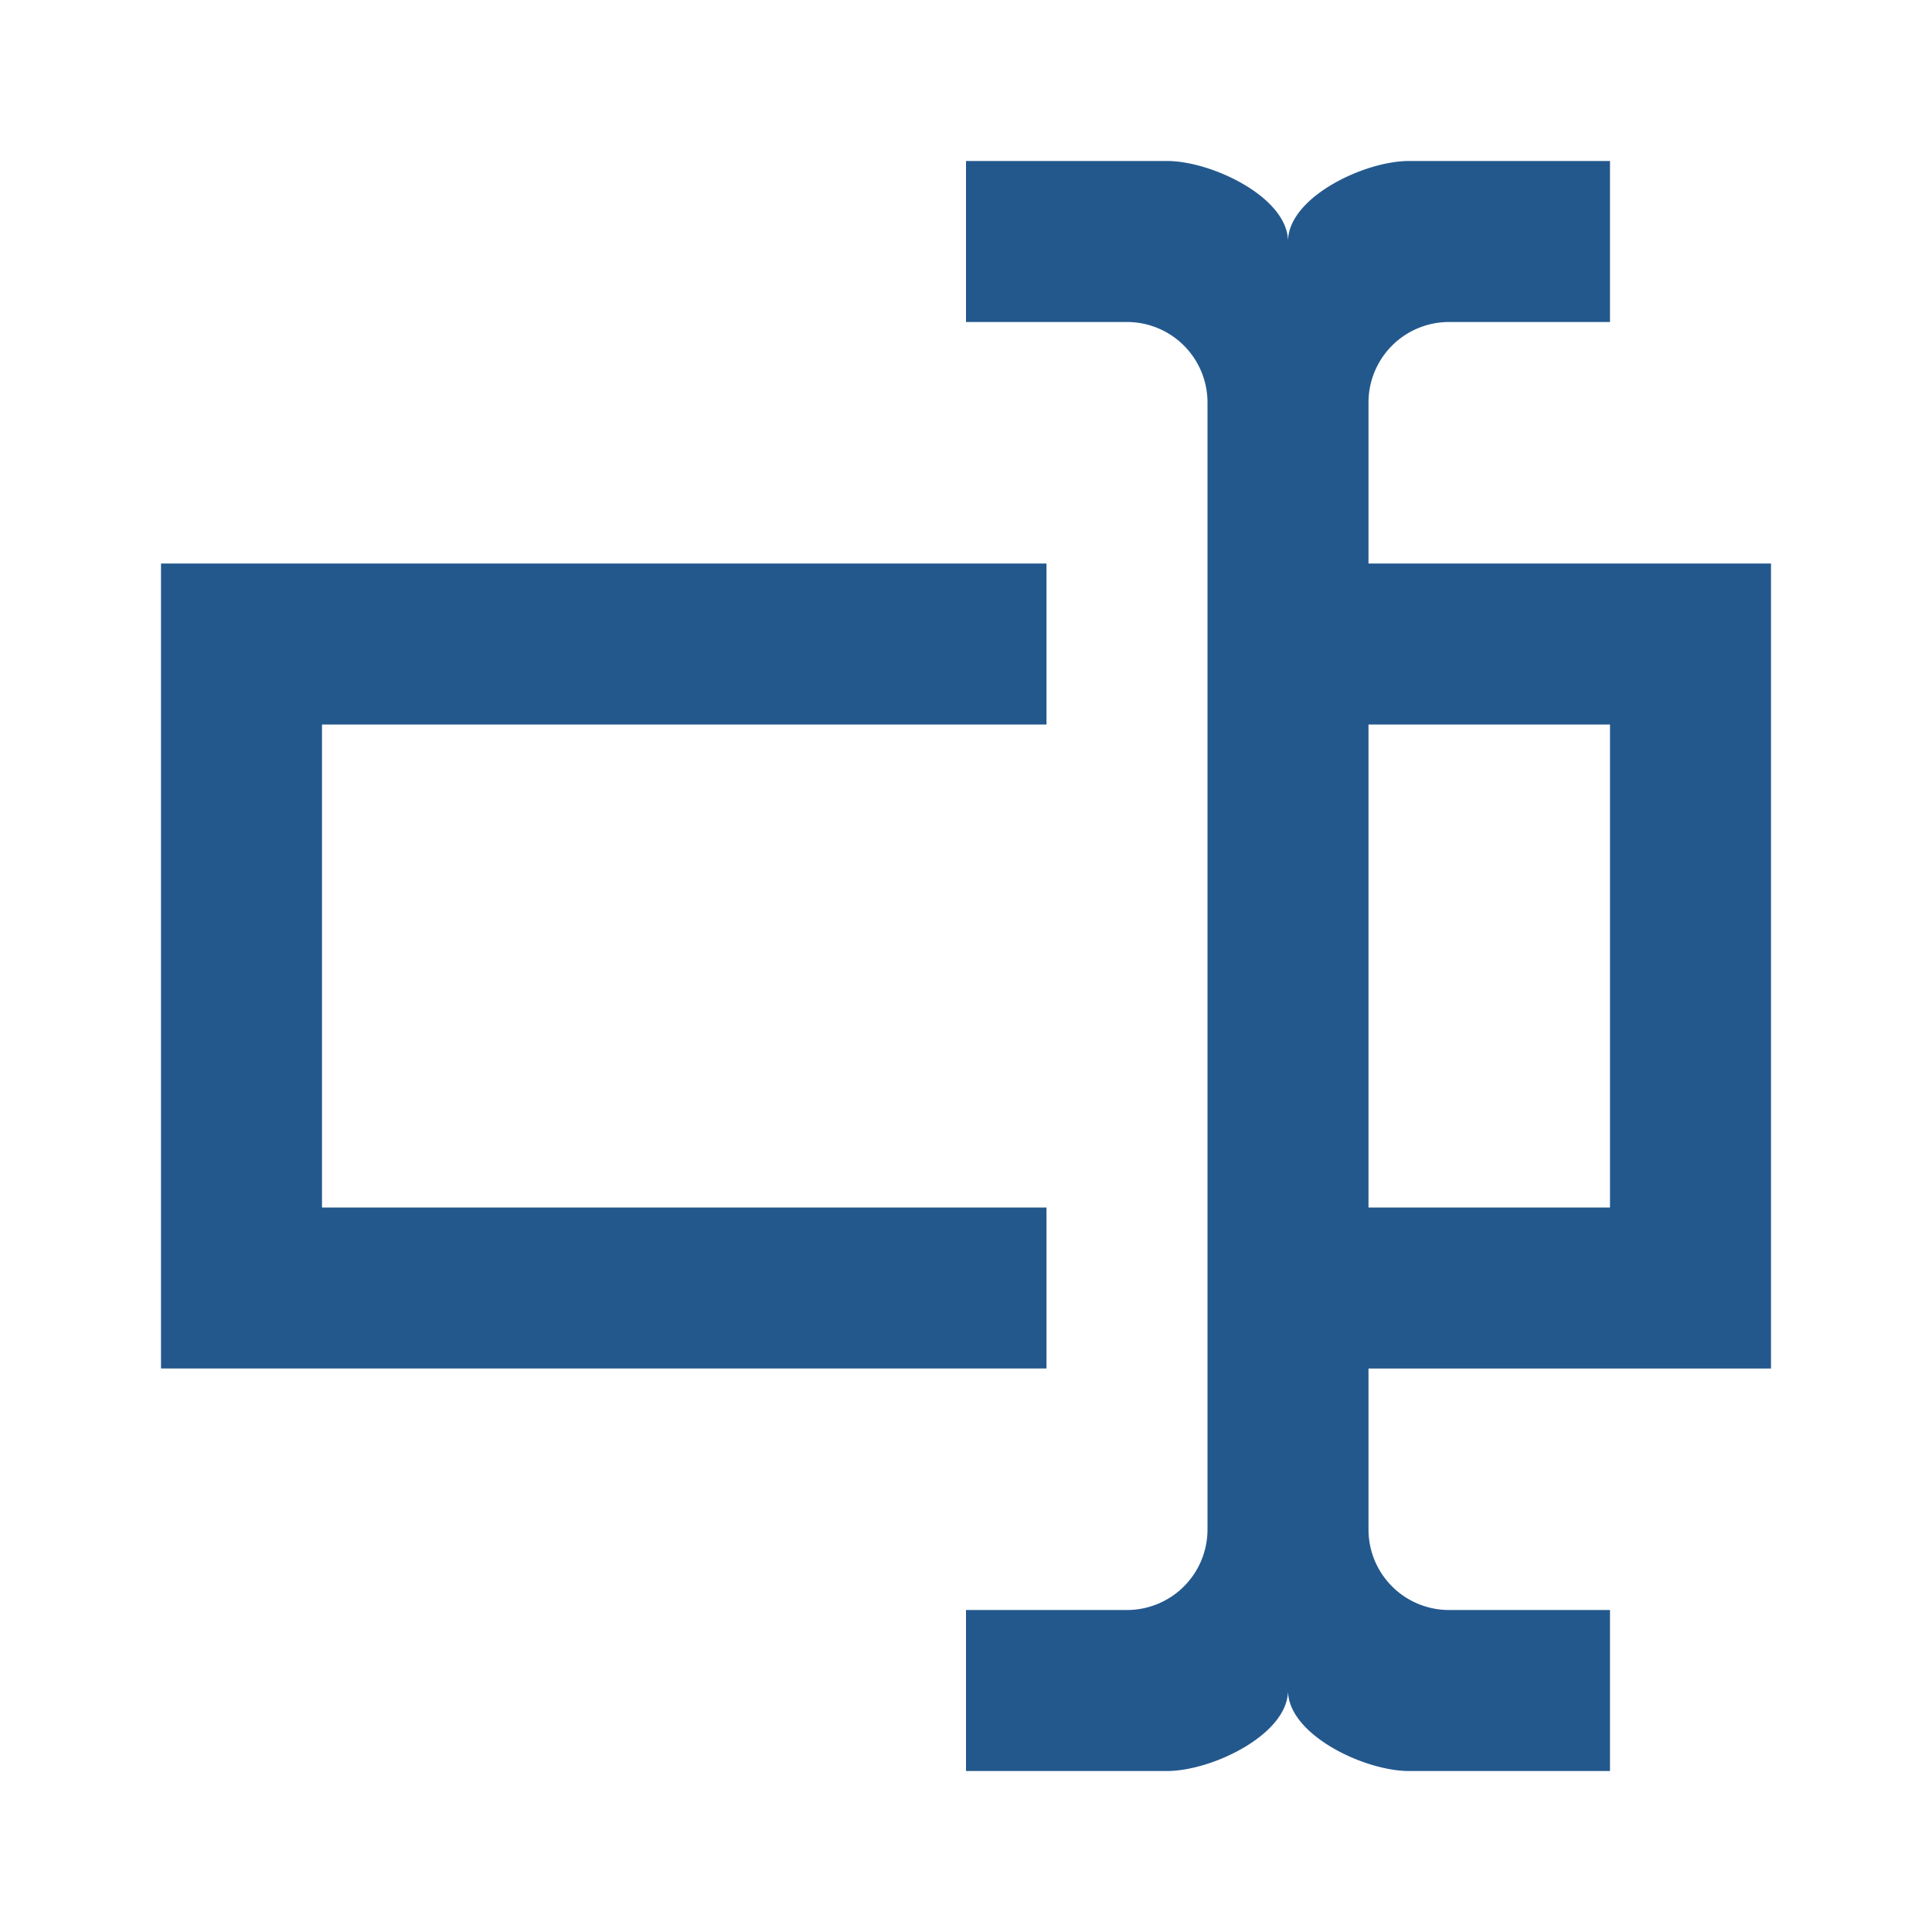 <svg xmlns="http://www.w3.org/2000/svg" width="384" height="384" viewBox="0 0 24 24"><path fill="#23588d" d="M17 7h5v10h-5v2a1 1 0 0 0 1 1h2v2h-2.5c-.55 0-1.5-.45-1.5-1c0 .55-.95 1-1.5 1H12v-2h2a1 1 0 0 0 1-1V5a1 1 0 0 0-1-1h-2V2h2.5c.55 0 1.5.45 1.5 1c0-.55.95-1 1.5-1H20v2h-2a1 1 0 0 0-1 1zM2 7h11v2H4v6h9v2H2zm18 8V9h-3v6z"/></svg>